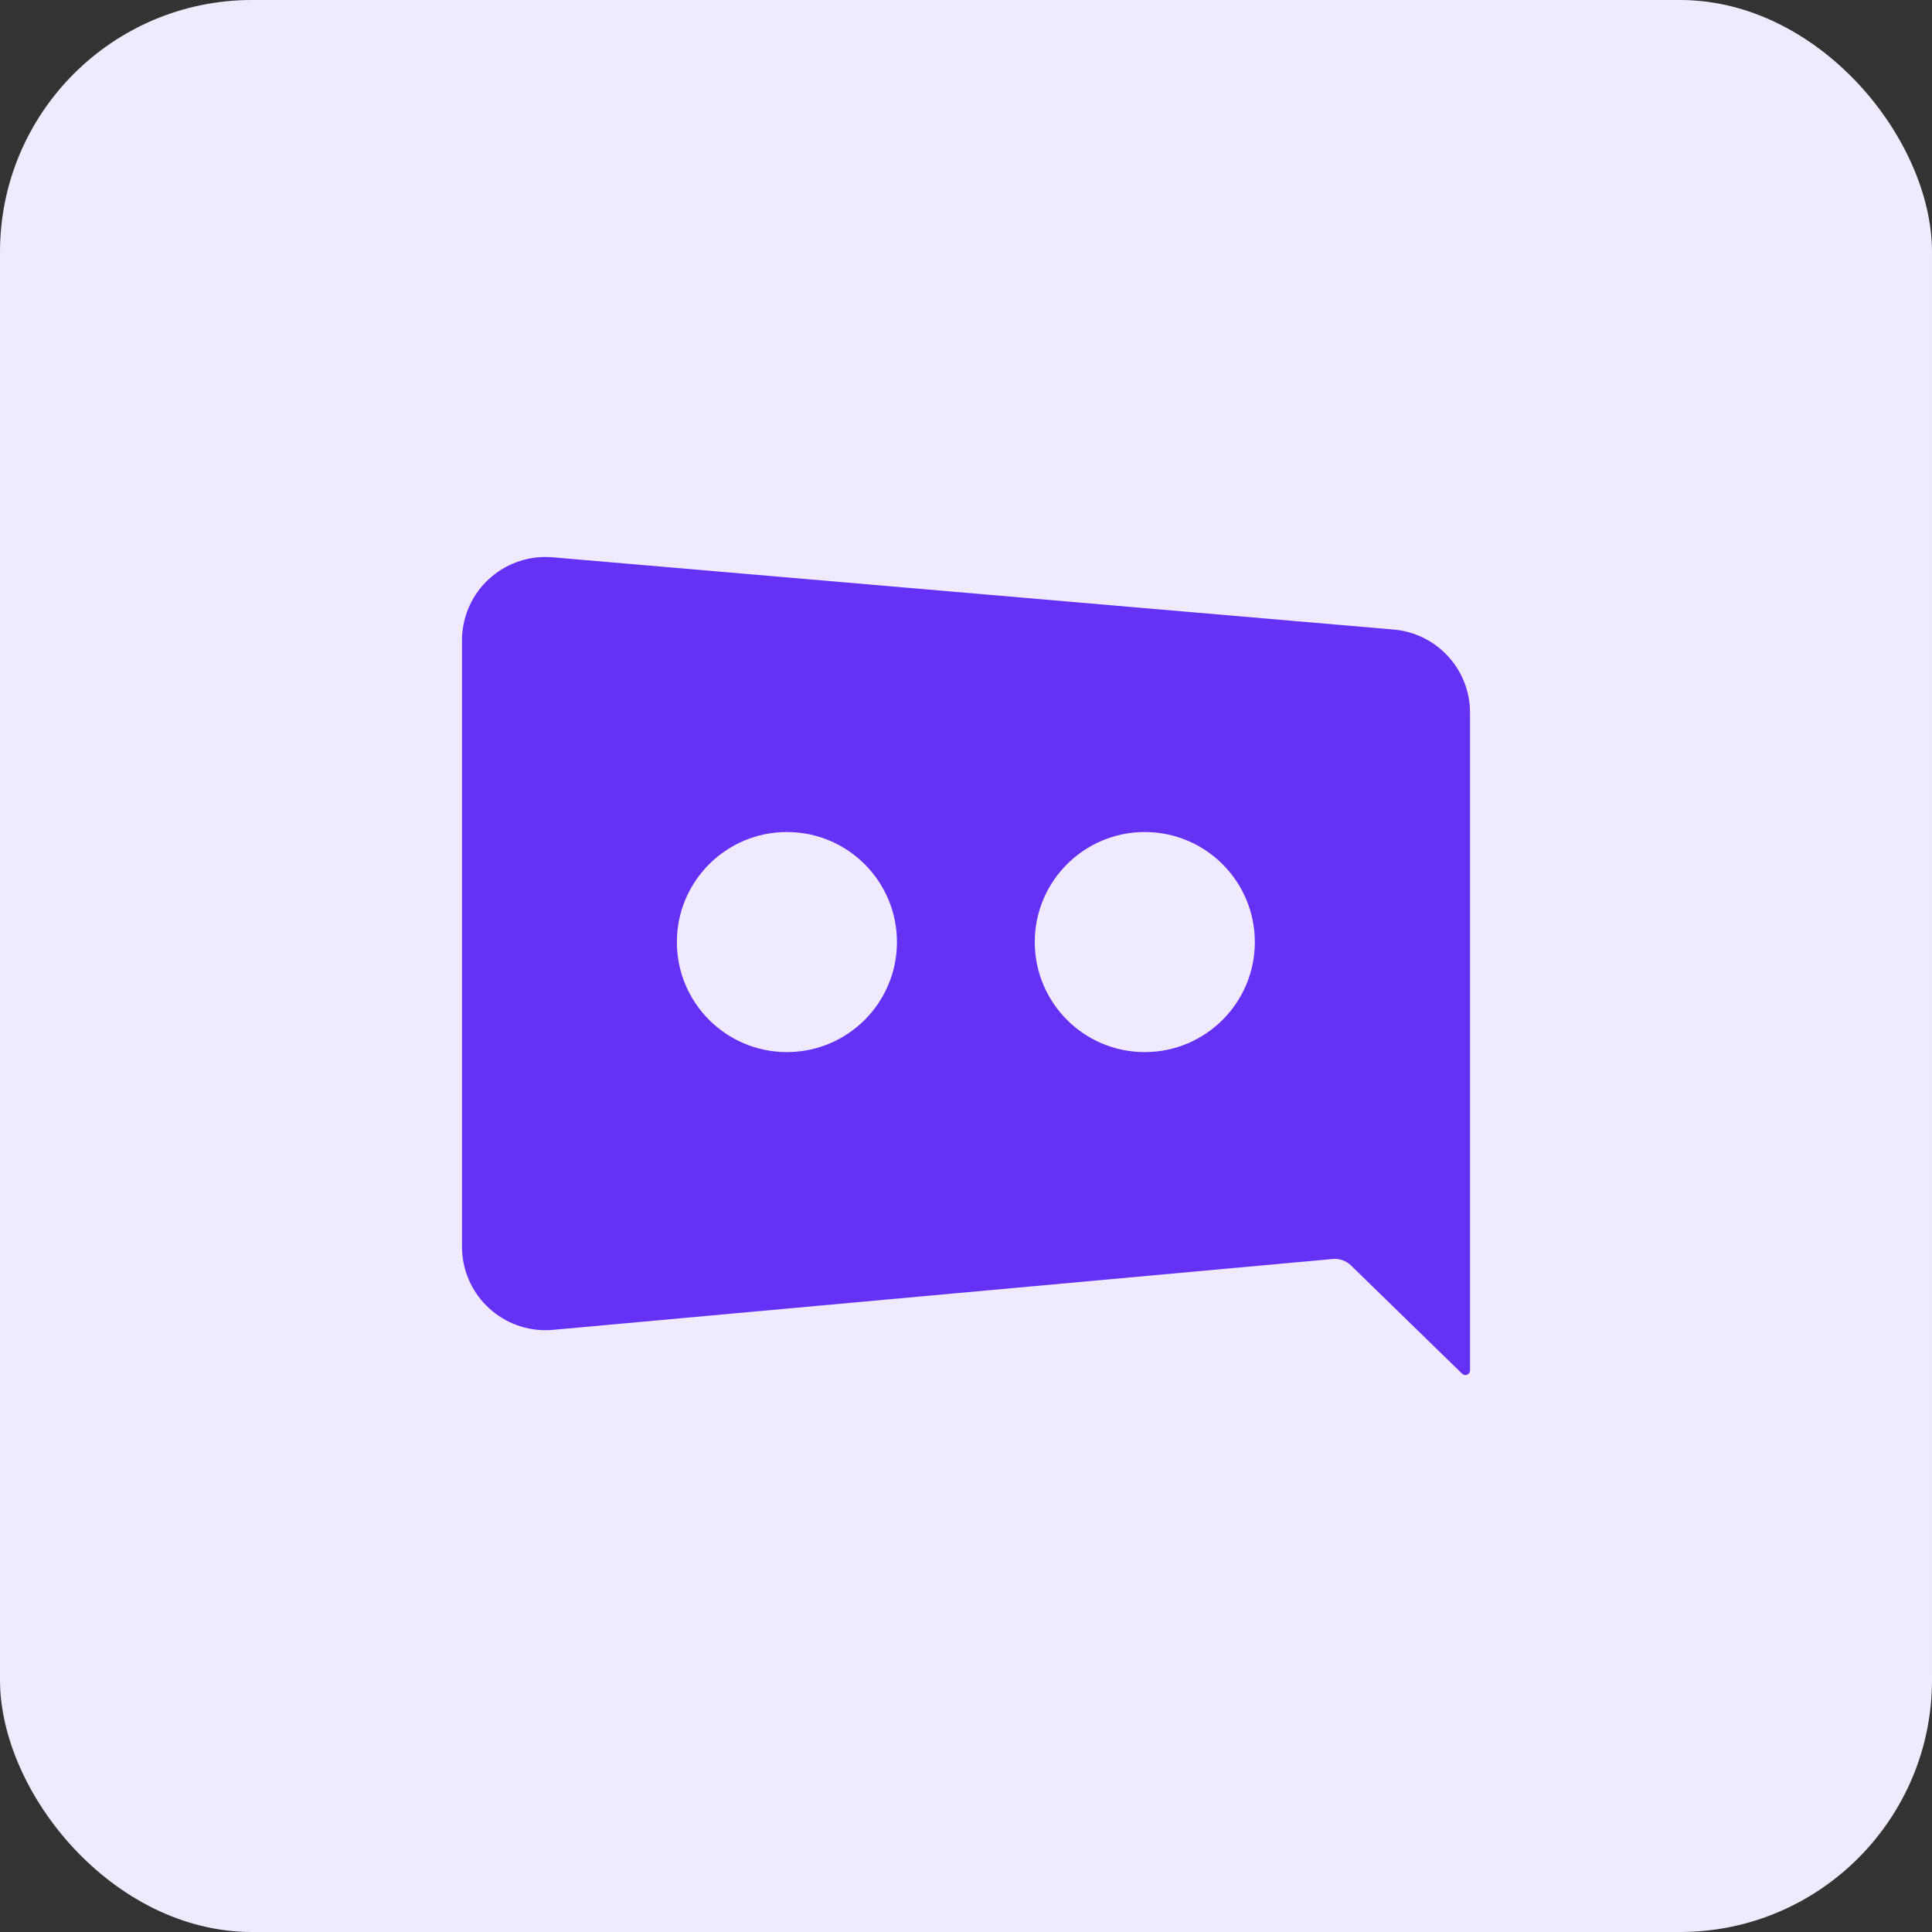 <?xml version="1.0" encoding="UTF-8"?> <svg xmlns="http://www.w3.org/2000/svg" id="uuid-964ebef6-0e87-45f4-b069-15e754a5de1e" data-name="Layer 2" viewBox="0 0 46 46"><rect x="0" y="0" width="46" height="46" fill="#333333" stroke="none"/><g id="uuid-82663462-7f34-4fa1-bab5-43f8ffe9d490" data-name="Layer 1"><g><rect id="uuid-ff833d05-e5f3-47b9-9c50-c7f1036a7252" data-name="Rectangle 222" width="46" height="46" rx="6" ry="6" fill="#f0eaff"></rect><path id="uuid-b8700f80-99f1-4223-a4fa-58b3f28e803a" data-name="Path 626" d="M33.181,14.989l-20.023-1.72c-1.094-.094-2.057.716-2.151,1.81-.005.057-.007.114-.007.17v14.433c0,1.098.889,1.988,1.987,1.989.06,0,.121-.003.181-.008l18.564-1.687c.161-.015.32.042.436.155l2.645,2.577c.044.042.114.041.157-.003.02-.02.031-.048.031-.076v-15.659c0-1.032-.79-1.893-1.819-1.981M18.736,25.05c-1.447,0-2.62-1.173-2.62-2.62s1.173-2.62,2.62-2.62,2.62,1.173,2.62,2.62-1.173,2.62-2.62,2.62h0M27.257,25.05c-1.447,0-2.62-1.173-2.62-2.62s1.173-2.62,2.62-2.62c1.447,0,2.62,1.173,2.62,2.62,0,1.444-1.169,2.616-2.614,2.62" fill="#6431f5"></path></g></g></svg> 